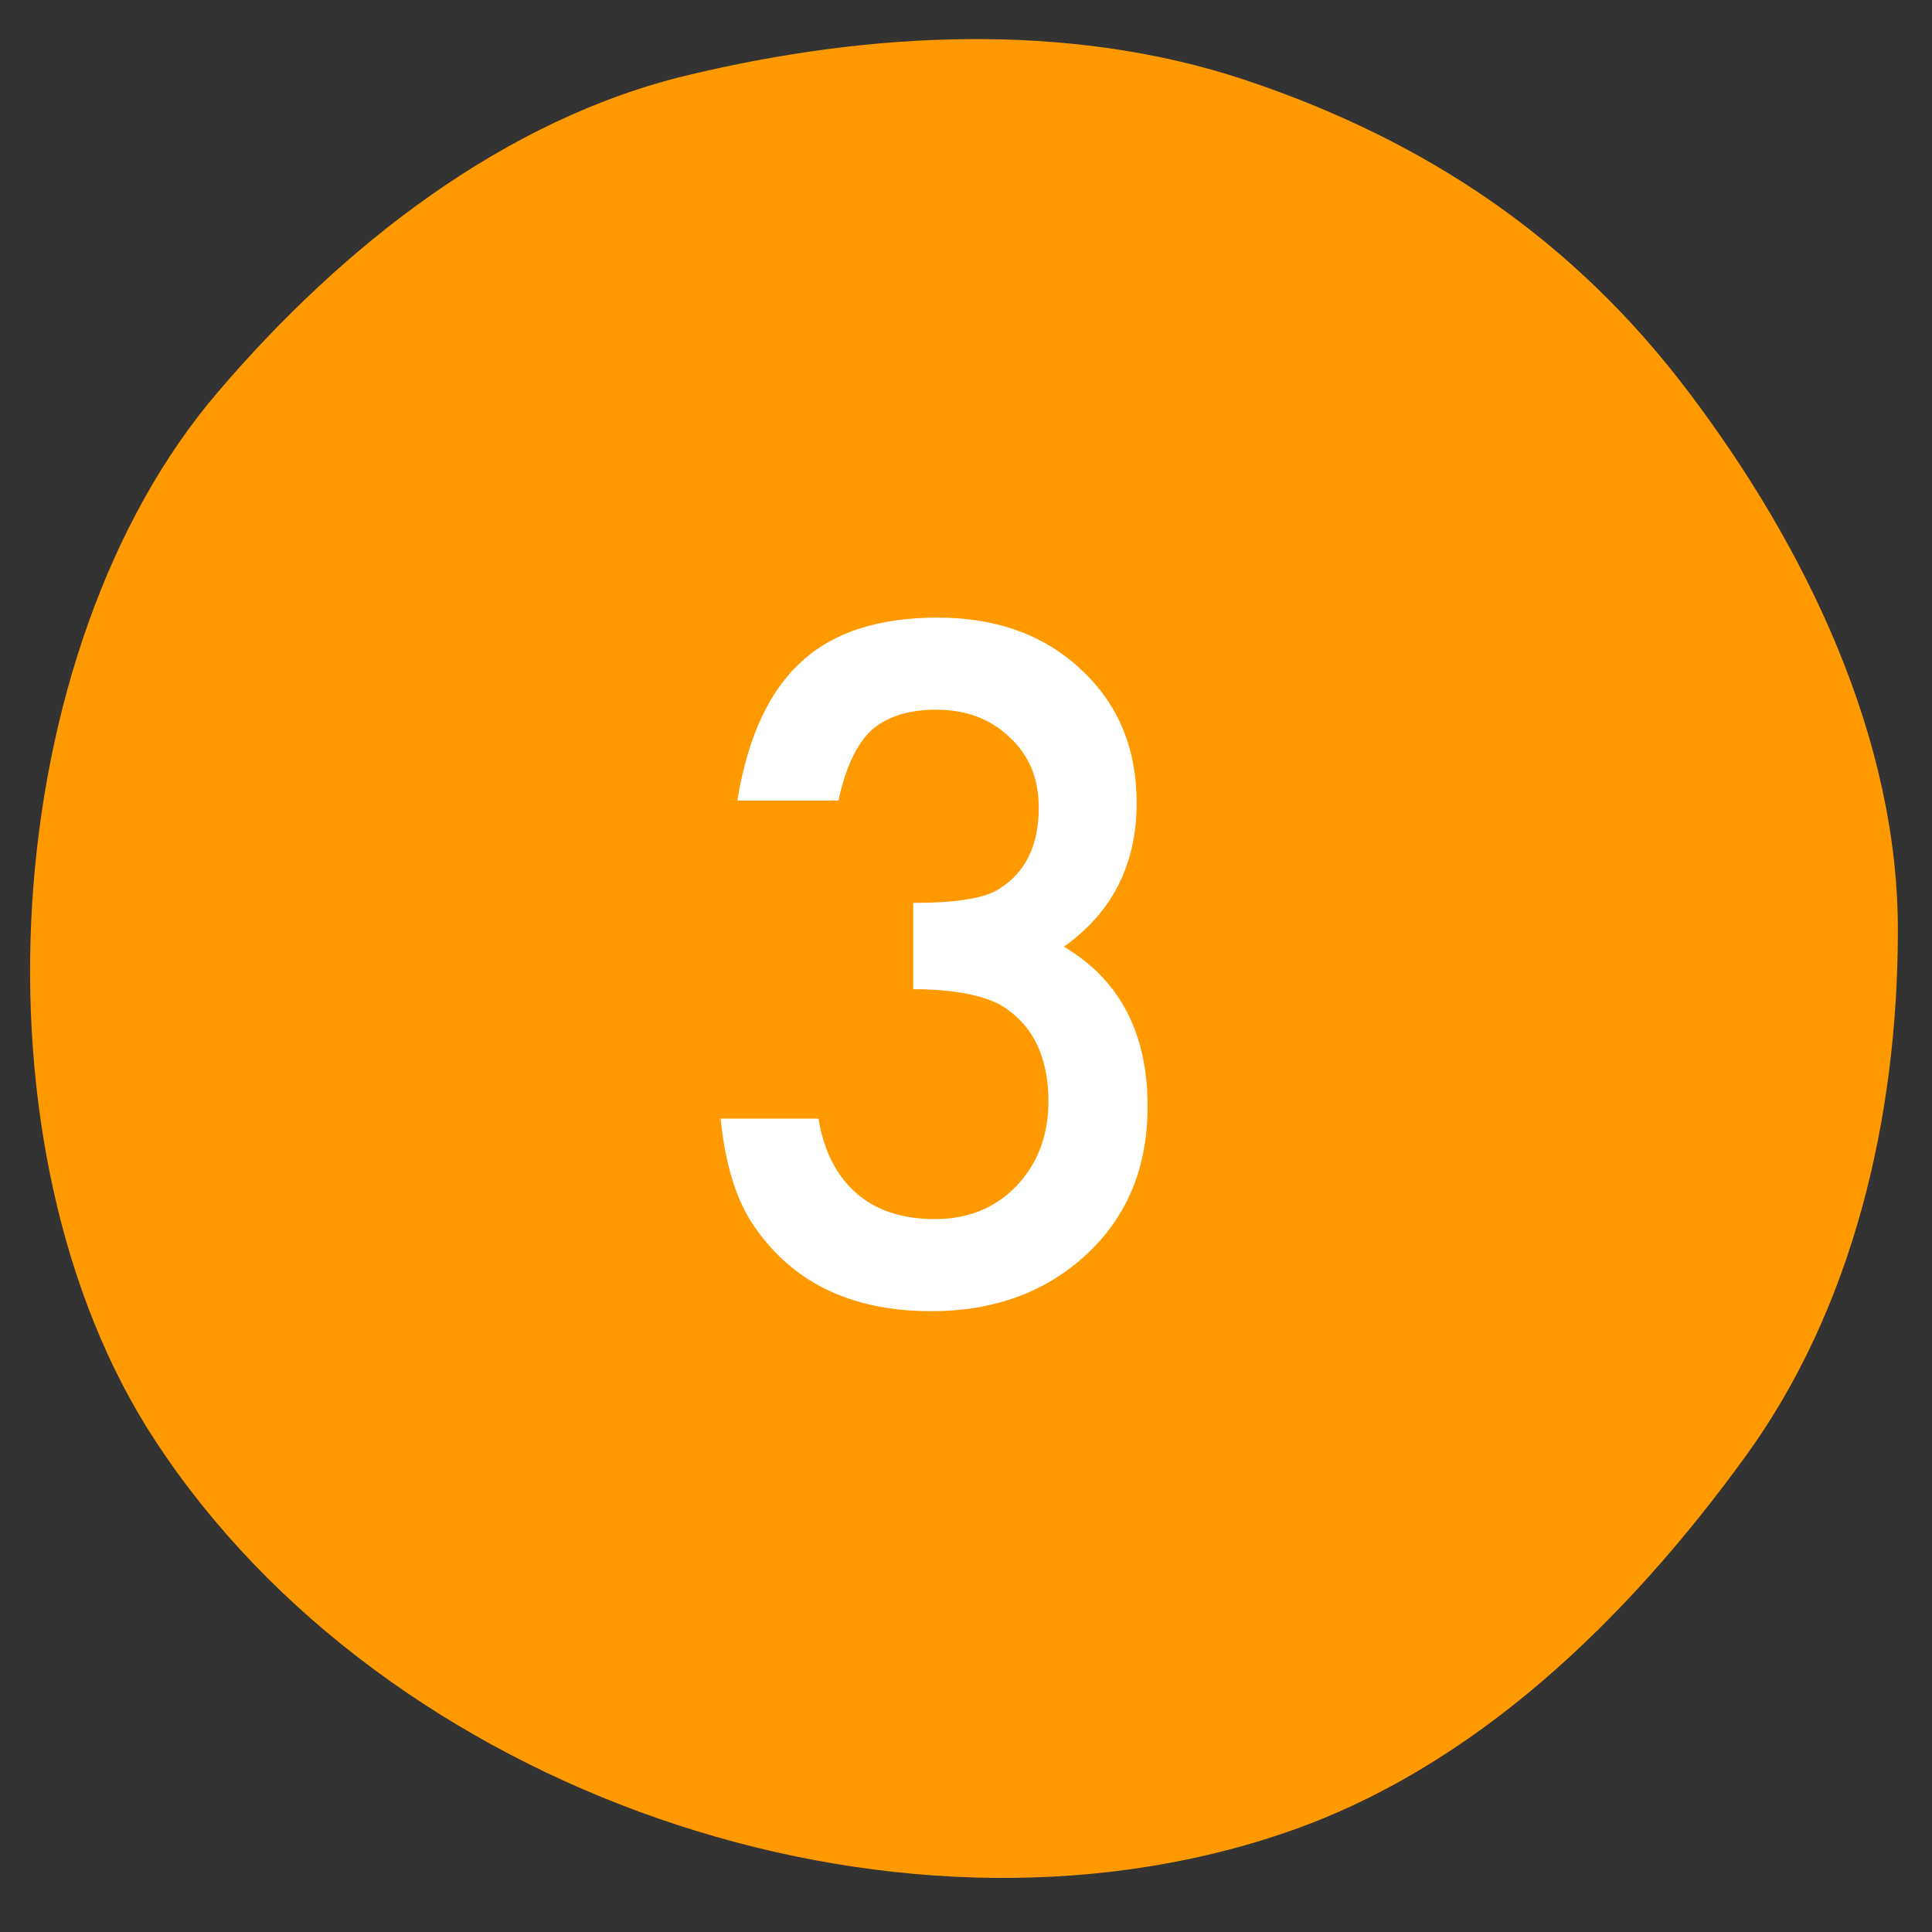 <?xml version="1.0" encoding="utf-8"?>
<!-- Generator: Adobe Illustrator 27.4.0, SVG Export Plug-In . SVG Version: 6.00 Build 0)  -->
<svg version="1.1" id="レイヤー_1" xmlns="http://www.w3.org/2000/svg" xmlns:xlink="http://www.w3.org/1999/xlink" x="0px"
	 y="0px" viewBox="0 0 300 300" style="enable-background:new 0 0 300 300;" xml:space="preserve">
<rect x="0" y="0" width="300" height="300" fill="#333333" stroke="none"/>
<style type="text/css">
	.st0{fill:#FF9900;}
	.st1{fill:#FFFFFF;}
</style>
<path class="st0" d="M24.1,223.7c-29.7-45.3-24.5-123,9.8-162.9c19.2-22.5,44.4-42.4,73.2-49.2c27.7-6.6,58.5-8.4,86.2,0.8
	c28.1,9.4,51,24.7,69,48.6c18,23.8,32.6,53.7,32.4,84c-0.1,28.5-6.9,58.1-23.7,81.2c-18.2,25.1-42.1,48.5-71.8,58.5
	C138.5,305.3,59.8,278.3,24.1,223.7z"/>
<g>
	<path class="st1" d="M141.8,153.6v-13.4c6.7,0,11.1-0.7,13.4-2.2c4.1-2.6,6.1-6.8,6.1-12.6c0-4.5-1.5-8.1-4.5-10.9
		c-2.9-2.8-6.7-4.3-11.4-4.3c-4.4,0-7.7,1.1-10.1,3.2c-2.3,2.2-4,5.8-5.1,10.9h-15.7c1.6-9.8,4.9-17,10-21.6
		c5-4.6,12.1-6.8,21.1-6.8c9.1,0,16.6,2.7,22.3,8.1c5.8,5.4,8.6,12.3,8.6,20.7c0,9.5-3.8,17-11.3,22.3c8.6,5.1,13,13.3,13,24.8
		c0,9.4-3.1,17-9.4,22.9c-6.3,5.9-14.4,8.9-24.2,8.9c-12.6,0-21.9-4.6-27.9-13.8c-2.5-3.9-4.1-9.2-4.8-16.1h15.2
		c0.8,5,2.8,8.9,5.9,11.6c3.1,2.7,7.2,4,12.2,4c5.1,0,9.3-1.7,12.6-5.1c3.3-3.5,5-7.8,5-13.2c0-7-2.5-12-7.5-15
		C152.4,154.5,147.9,153.6,141.8,153.6z"/>
</g>
</svg>
